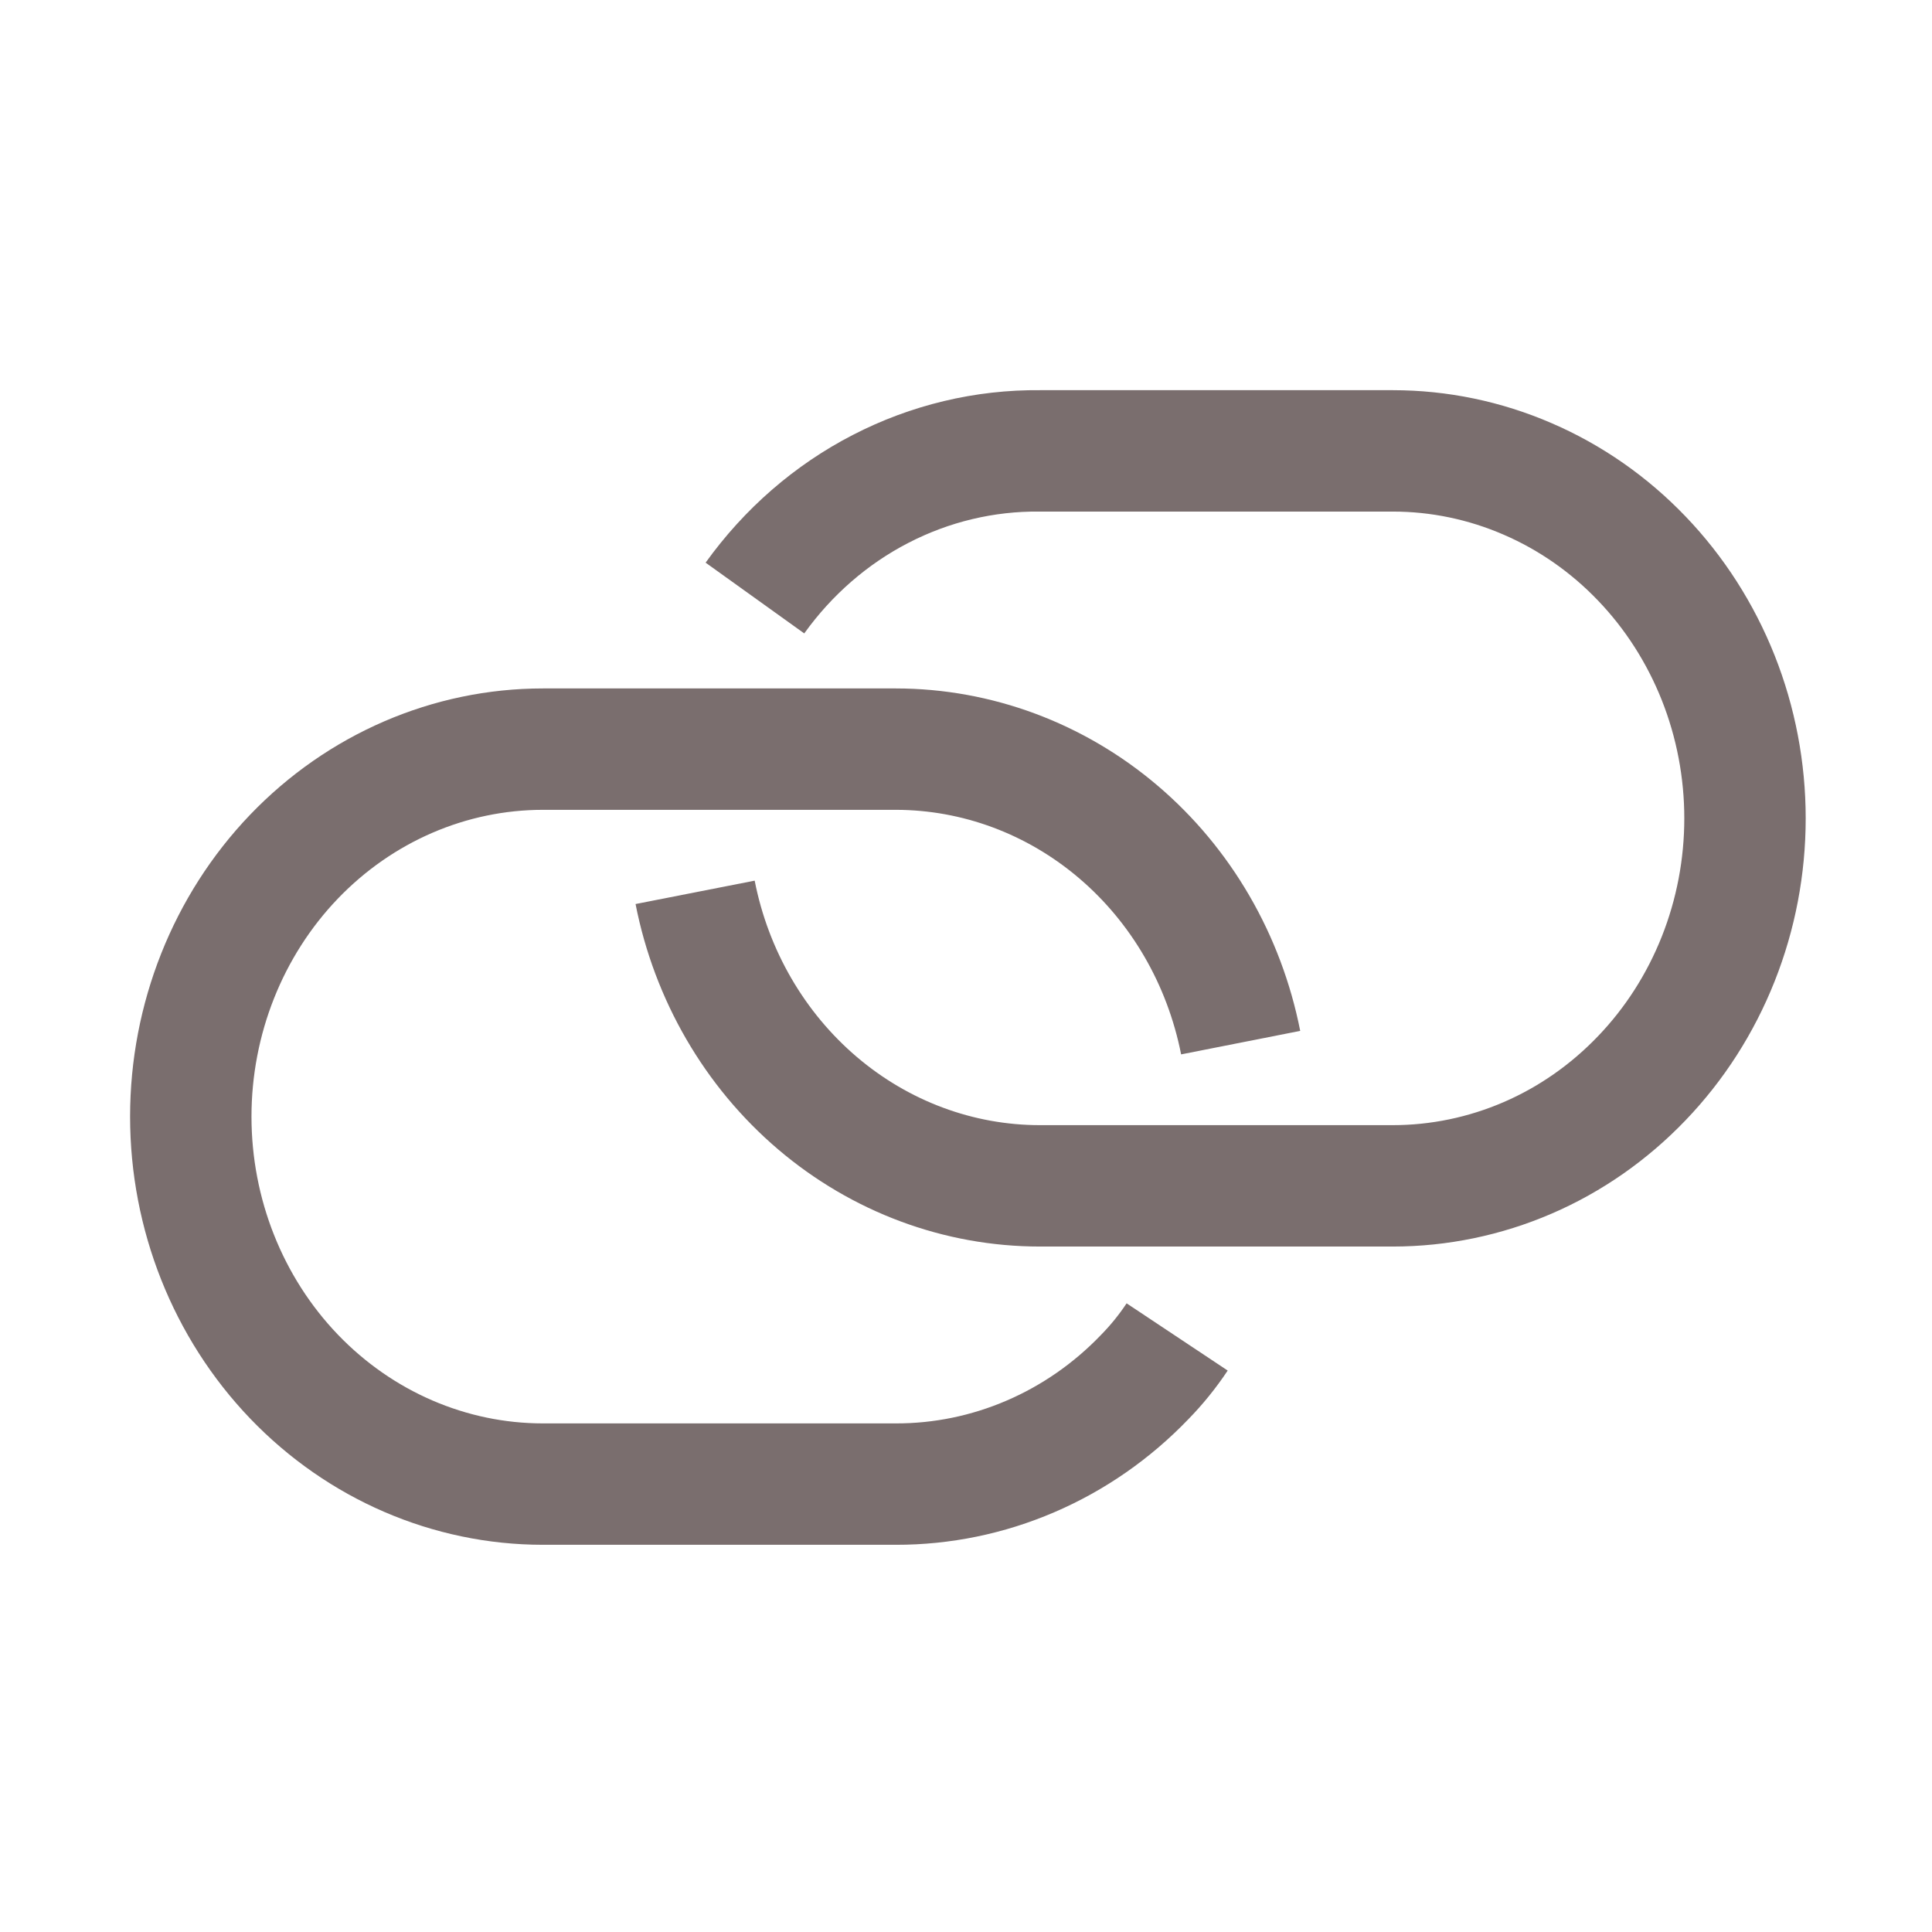 <svg width="24" height="24" viewBox="0 0 24 24" fill="none" xmlns="http://www.w3.org/2000/svg">
<g clip-path="url(#clip0_8006_42413)">
<path d="M9.378 7.429C9.789 6.856 10.323 6.391 10.938 6.074C11.553 5.756 12.232 5.594 12.918 5.601H17.302C17.876 5.601 18.445 5.719 18.976 5.949C19.507 6.178 19.989 6.514 20.395 6.938C20.802 7.362 21.124 7.866 21.344 8.419C21.564 8.973 21.677 9.567 21.677 10.166C21.677 10.766 21.564 11.359 21.344 11.913C21.124 12.467 20.802 12.97 20.395 13.394C19.989 13.818 19.507 14.155 18.976 14.384C18.445 14.613 17.876 14.731 17.302 14.731H12.918C11.911 14.731 10.935 14.368 10.155 13.704C9.374 13.039 8.837 12.114 8.635 11.085" stroke="#7A6E6E" stroke-width="1.508" stroke-miterlimit="10"/>
<path d="M15.412 12.952C15.209 11.923 14.673 10.998 13.892 10.334C13.112 9.67 12.136 9.307 11.129 9.306H6.745C5.585 9.306 4.472 9.787 3.651 10.643C2.831 11.499 2.37 12.661 2.37 13.871C2.37 15.082 2.831 16.243 3.651 17.099C4.472 17.955 5.585 18.436 6.745 18.436H11.129C11.703 18.437 12.271 18.32 12.801 18.092C13.332 17.864 13.814 17.529 14.22 17.106C14.369 16.954 14.504 16.787 14.623 16.608" stroke="#7A6E6E" stroke-width="1.508" stroke-miterlimit="10"/>
</g>
<defs>
<clipPath id="clip0_8006_42413">
<rect width="24" height="24" fill="white" transform="translate(0 -0)"/>
</clipPath>
</defs>
</svg>
